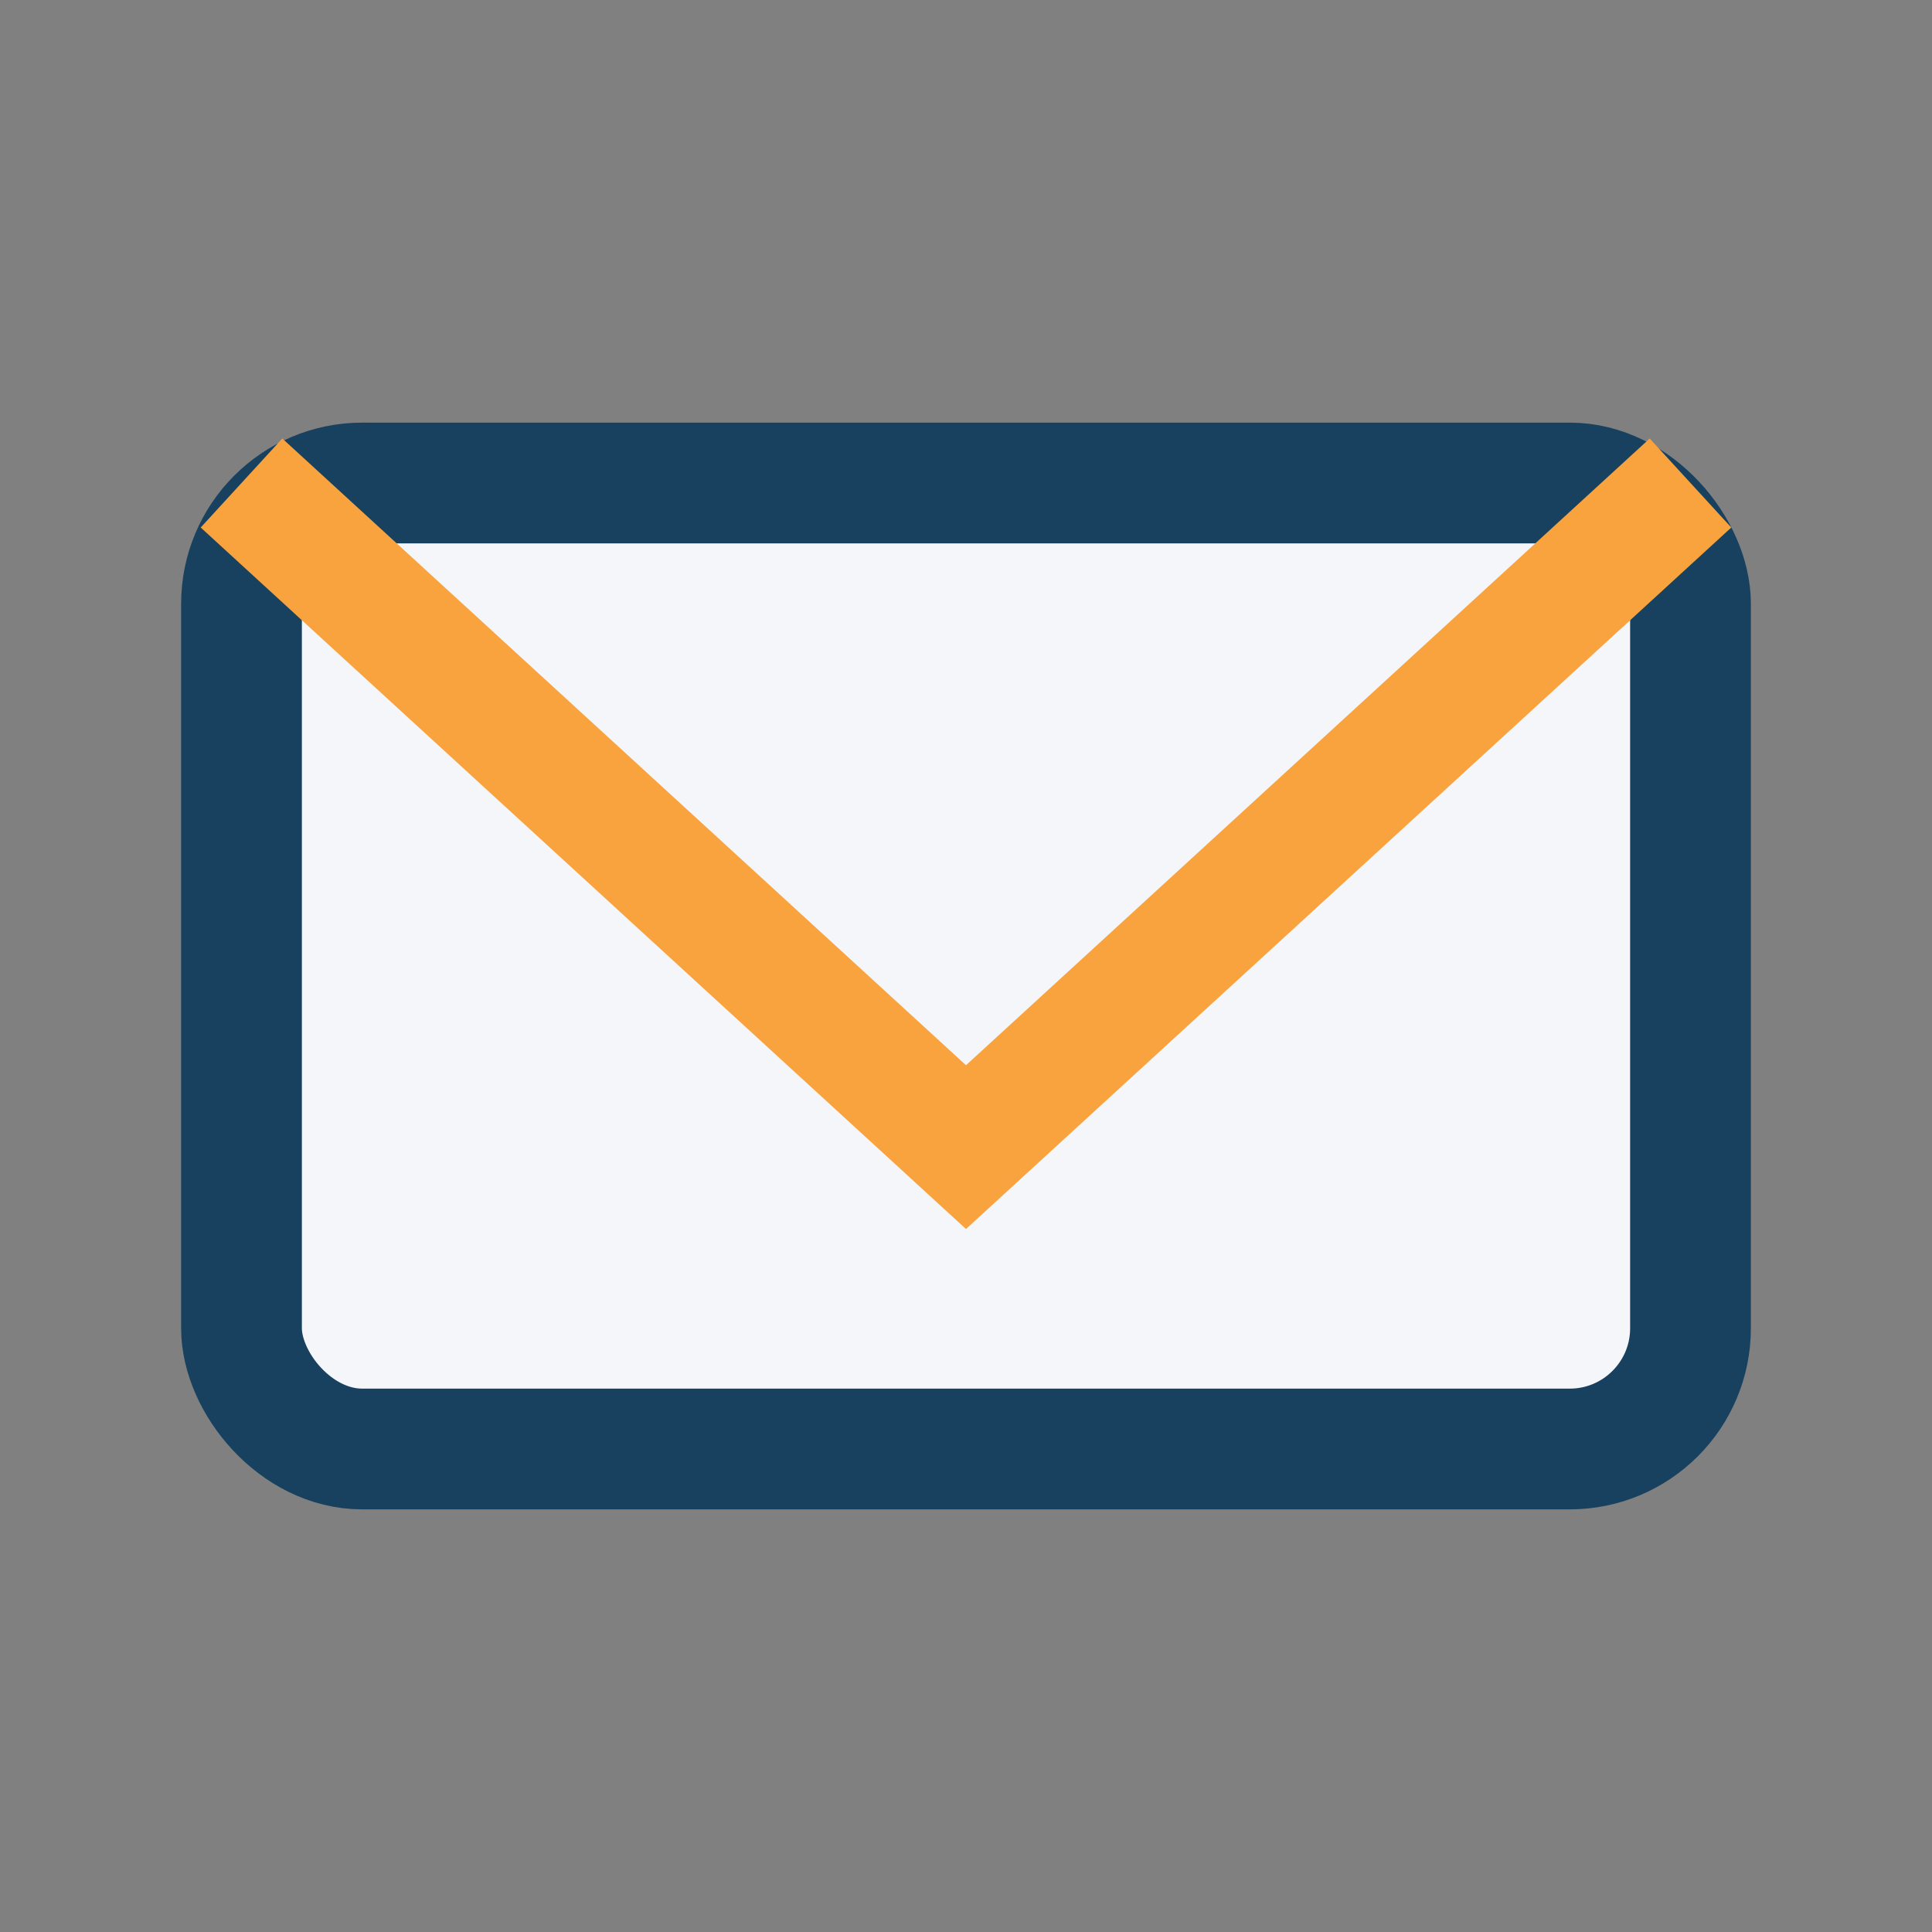 <?xml version="1.0" encoding="UTF-8"?>
<svg xmlns="http://www.w3.org/2000/svg" width="32" height="32" viewBox="0 0 32 32"><rect x="0" y="0" width="32" height="32" fill="#808080" stroke="none"/><rect x="4" y="8" width="24" height="16" rx="2" fill="#F5F6FA" stroke="#17415F" stroke-width="2"/><path d="M4 8l12 11L28 8" stroke="#F9A33E" stroke-width="2" fill="none"/></svg>